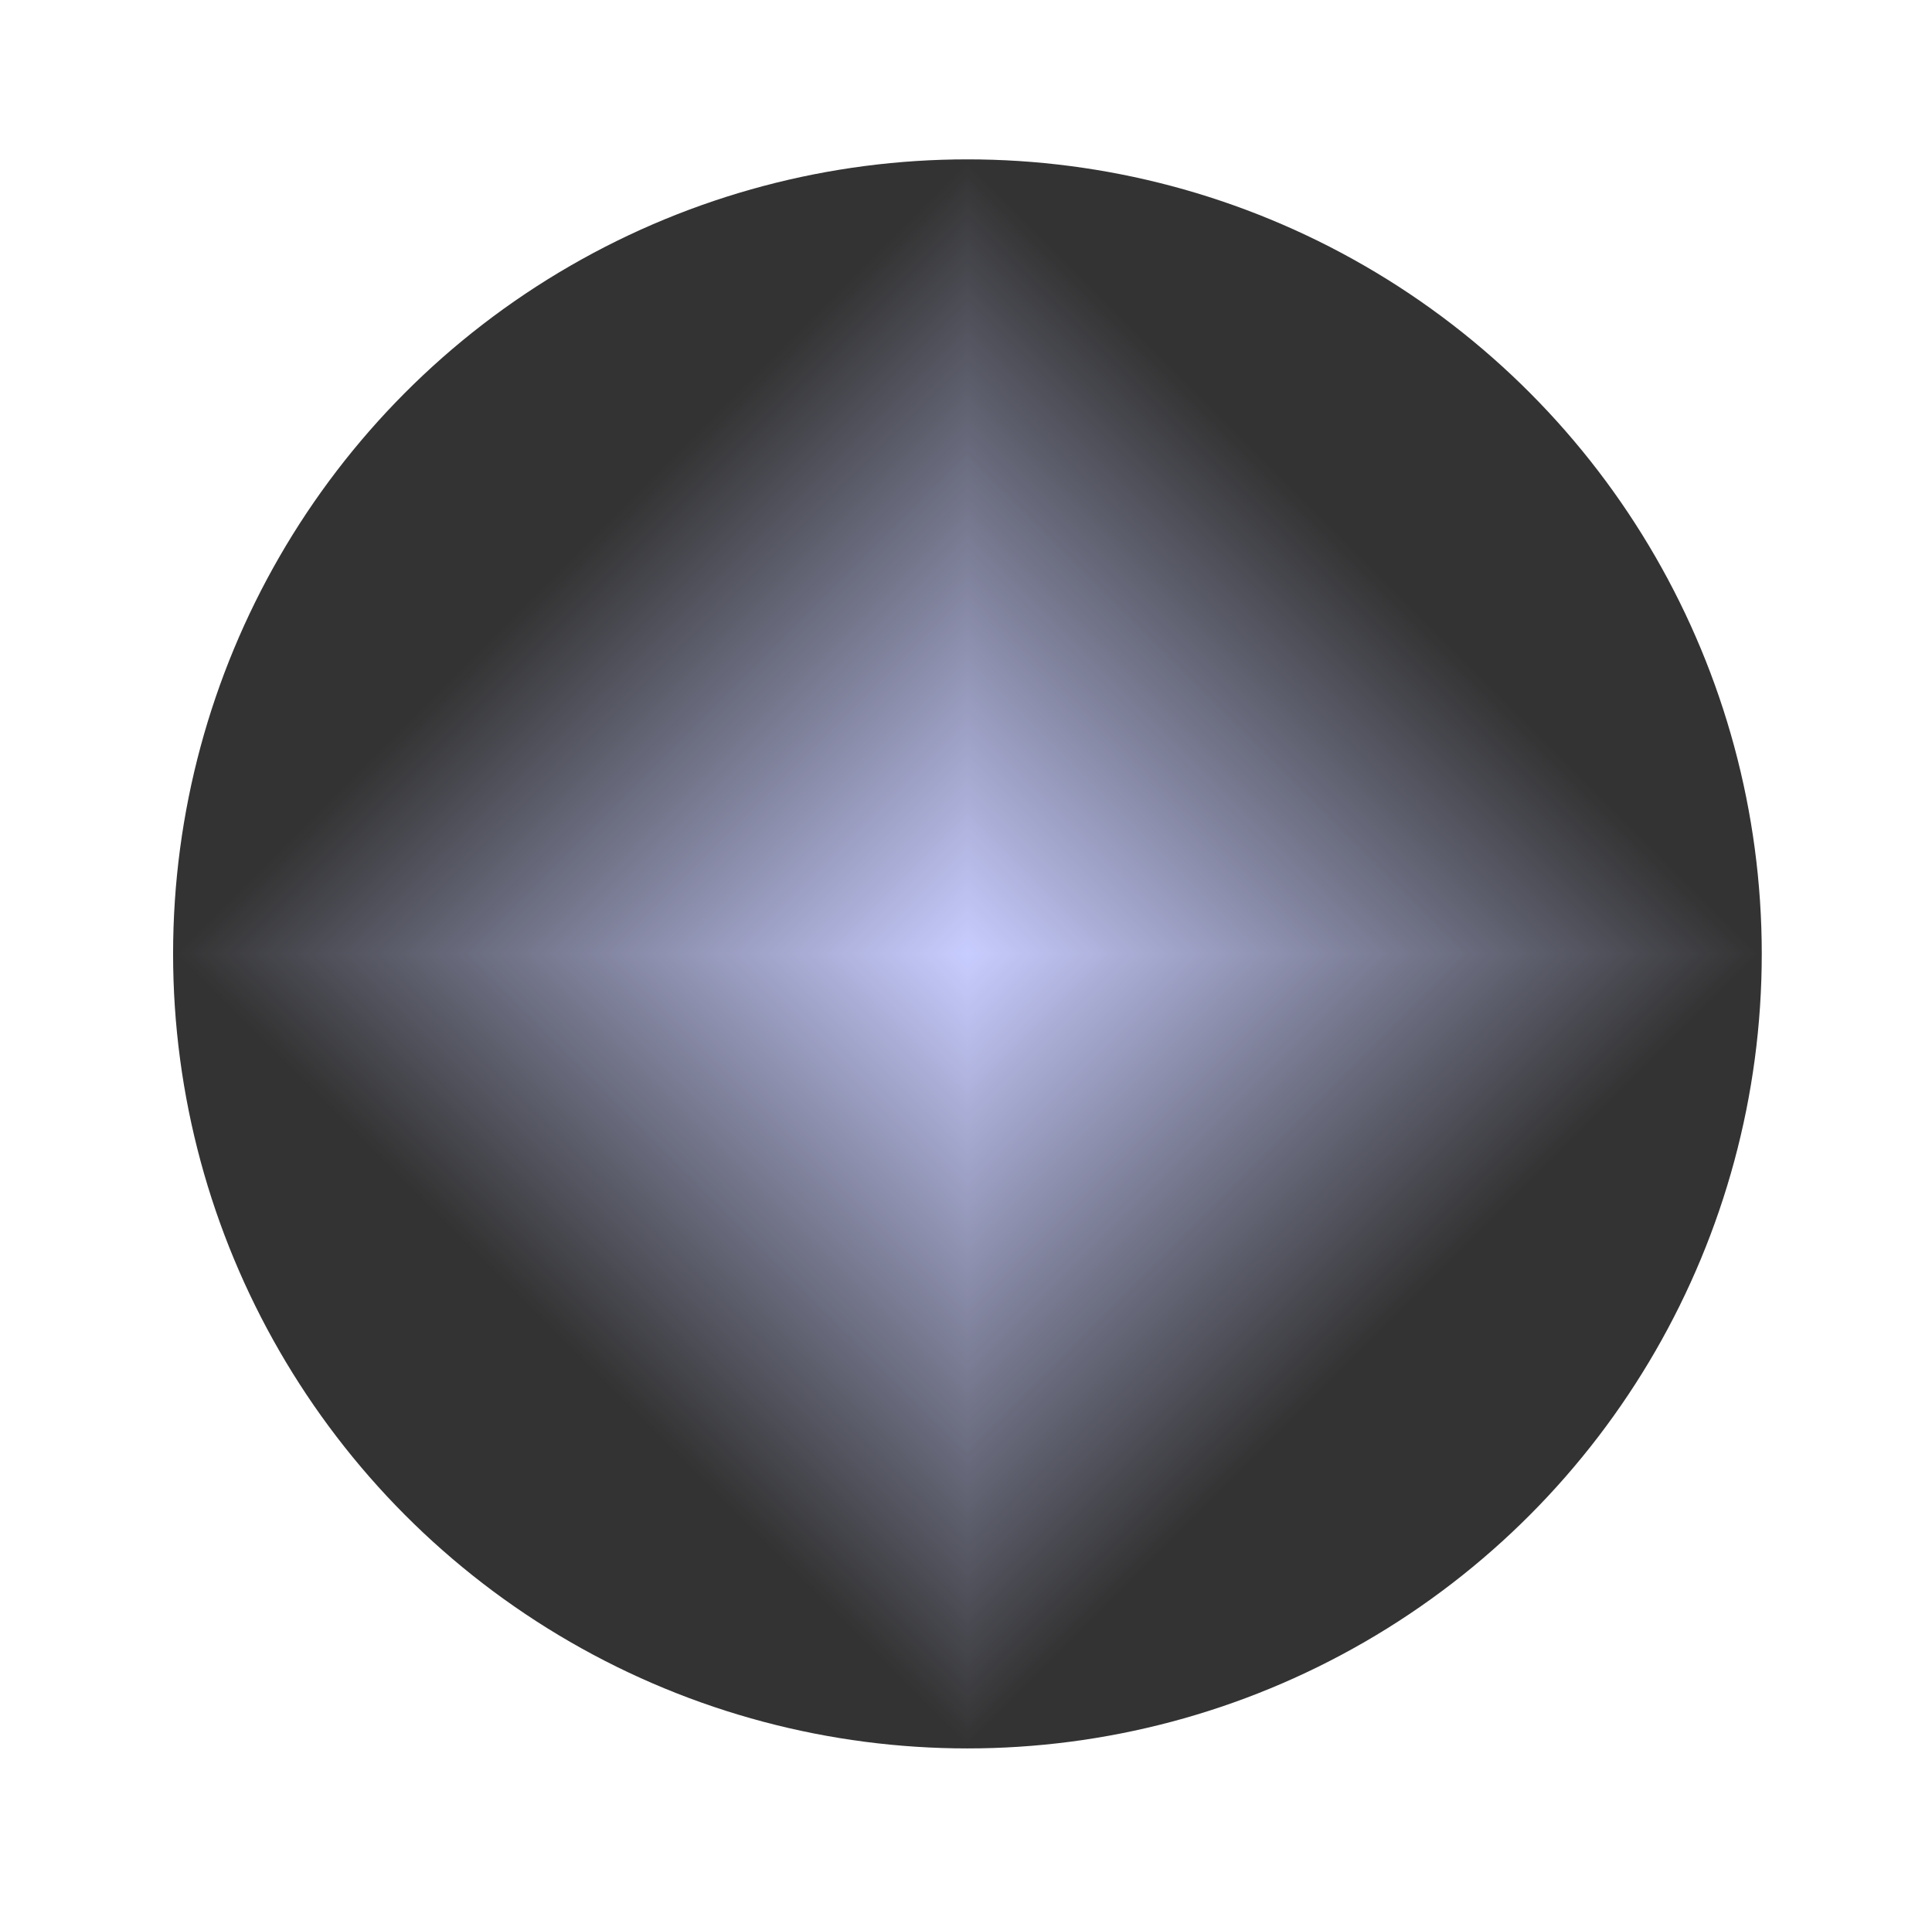 <svg width="122" height="121" viewBox="0 0 122 121" fill="none" xmlns="http://www.w3.org/2000/svg">
<g opacity="0.8" filter="url(#filter0_f_44629_6890)">
<g clip-path="url(#paint0_diamond_44629_6890_clip_path)" data-figma-skip-parse="true"><g transform="matrix(0 0.05 -0.05 0 61.09 60.221)"><rect x="0" y="0" width="1008.74" height="1008.74" fill="url(#paint0_diamond_44629_6890)" opacity="1" shape-rendering="crispEdges"/><rect x="0" y="0" width="1008.74" height="1008.74" transform="scale(1 -1)" fill="url(#paint0_diamond_44629_6890)" opacity="1" shape-rendering="crispEdges"/><rect x="0" y="0" width="1008.74" height="1008.74" transform="scale(-1 1)" fill="url(#paint0_diamond_44629_6890)" opacity="1" shape-rendering="crispEdges"/><rect x="0" y="0" width="1008.74" height="1008.74" transform="scale(-1)" fill="url(#paint0_diamond_44629_6890)" opacity="1" shape-rendering="crispEdges"/></g></g><circle cx="61.09" cy="60.221" r="50.16" data-figma-gradient-fill="{&#34;type&#34;:&#34;GRADIENT_DIAMOND&#34;,&#34;stops&#34;:[{&#34;color&#34;:{&#34;r&#34;:0.73055547475814819,&#34;g&#34;:0.75300920009613037,&#34;b&#34;:1.0,&#34;a&#34;:1.0},&#34;position&#34;:0.0},{&#34;color&#34;:{&#34;r&#34;:0.0,&#34;g&#34;:0.0,&#34;b&#34;:0.0,&#34;a&#34;:1.0},&#34;position&#34;:1.0}],&#34;stopsVar&#34;:[{&#34;color&#34;:{&#34;r&#34;:0.73055547475814819,&#34;g&#34;:0.75300920009613037,&#34;b&#34;:1.0,&#34;a&#34;:1.0},&#34;position&#34;:0.0},{&#34;color&#34;:{&#34;r&#34;:0.0,&#34;g&#34;:0.0,&#34;b&#34;:0.0,&#34;a&#34;:1.0},&#34;position&#34;:1.0}],&#34;transform&#34;:{&#34;m00&#34;:6.1428553046929523e-15,&#34;m01&#34;:-100.32043457031250,&#34;m02&#34;:111.25036621093750,&#34;m10&#34;:100.32043457031250,&#34;m11&#34;:6.1428553046929523e-15,&#34;m12&#34;:10.0612792968750},&#34;opacity&#34;:1.0,&#34;blendMode&#34;:&#34;NORMAL&#34;,&#34;visible&#34;:true}"/>
</g>
<defs>
<filter id="filter0_f_44629_6890" x="0.898" y="0.029" width="120.385" height="120.385" filterUnits="userSpaceOnUse" color-interpolation-filters="sRGB">
<feFlood flood-opacity="0" result="BackgroundImageFix"/>
<feBlend mode="normal" in="SourceGraphic" in2="BackgroundImageFix" result="shape"/>
<feGaussianBlur stdDeviation="5.016" result="effect1_foregroundBlur_44629_6890"/>
</filter>
<clipPath id="paint0_diamond_44629_6890_clip_path"><circle cx="61.09" cy="60.221" r="50.16"/></clipPath><linearGradient id="paint0_diamond_44629_6890" x1="0" y1="0" x2="500" y2="500" gradientUnits="userSpaceOnUse">
<stop stop-color="#BAC0FF"/>
<stop offset="1"/>
</linearGradient>
</defs>
</svg>
